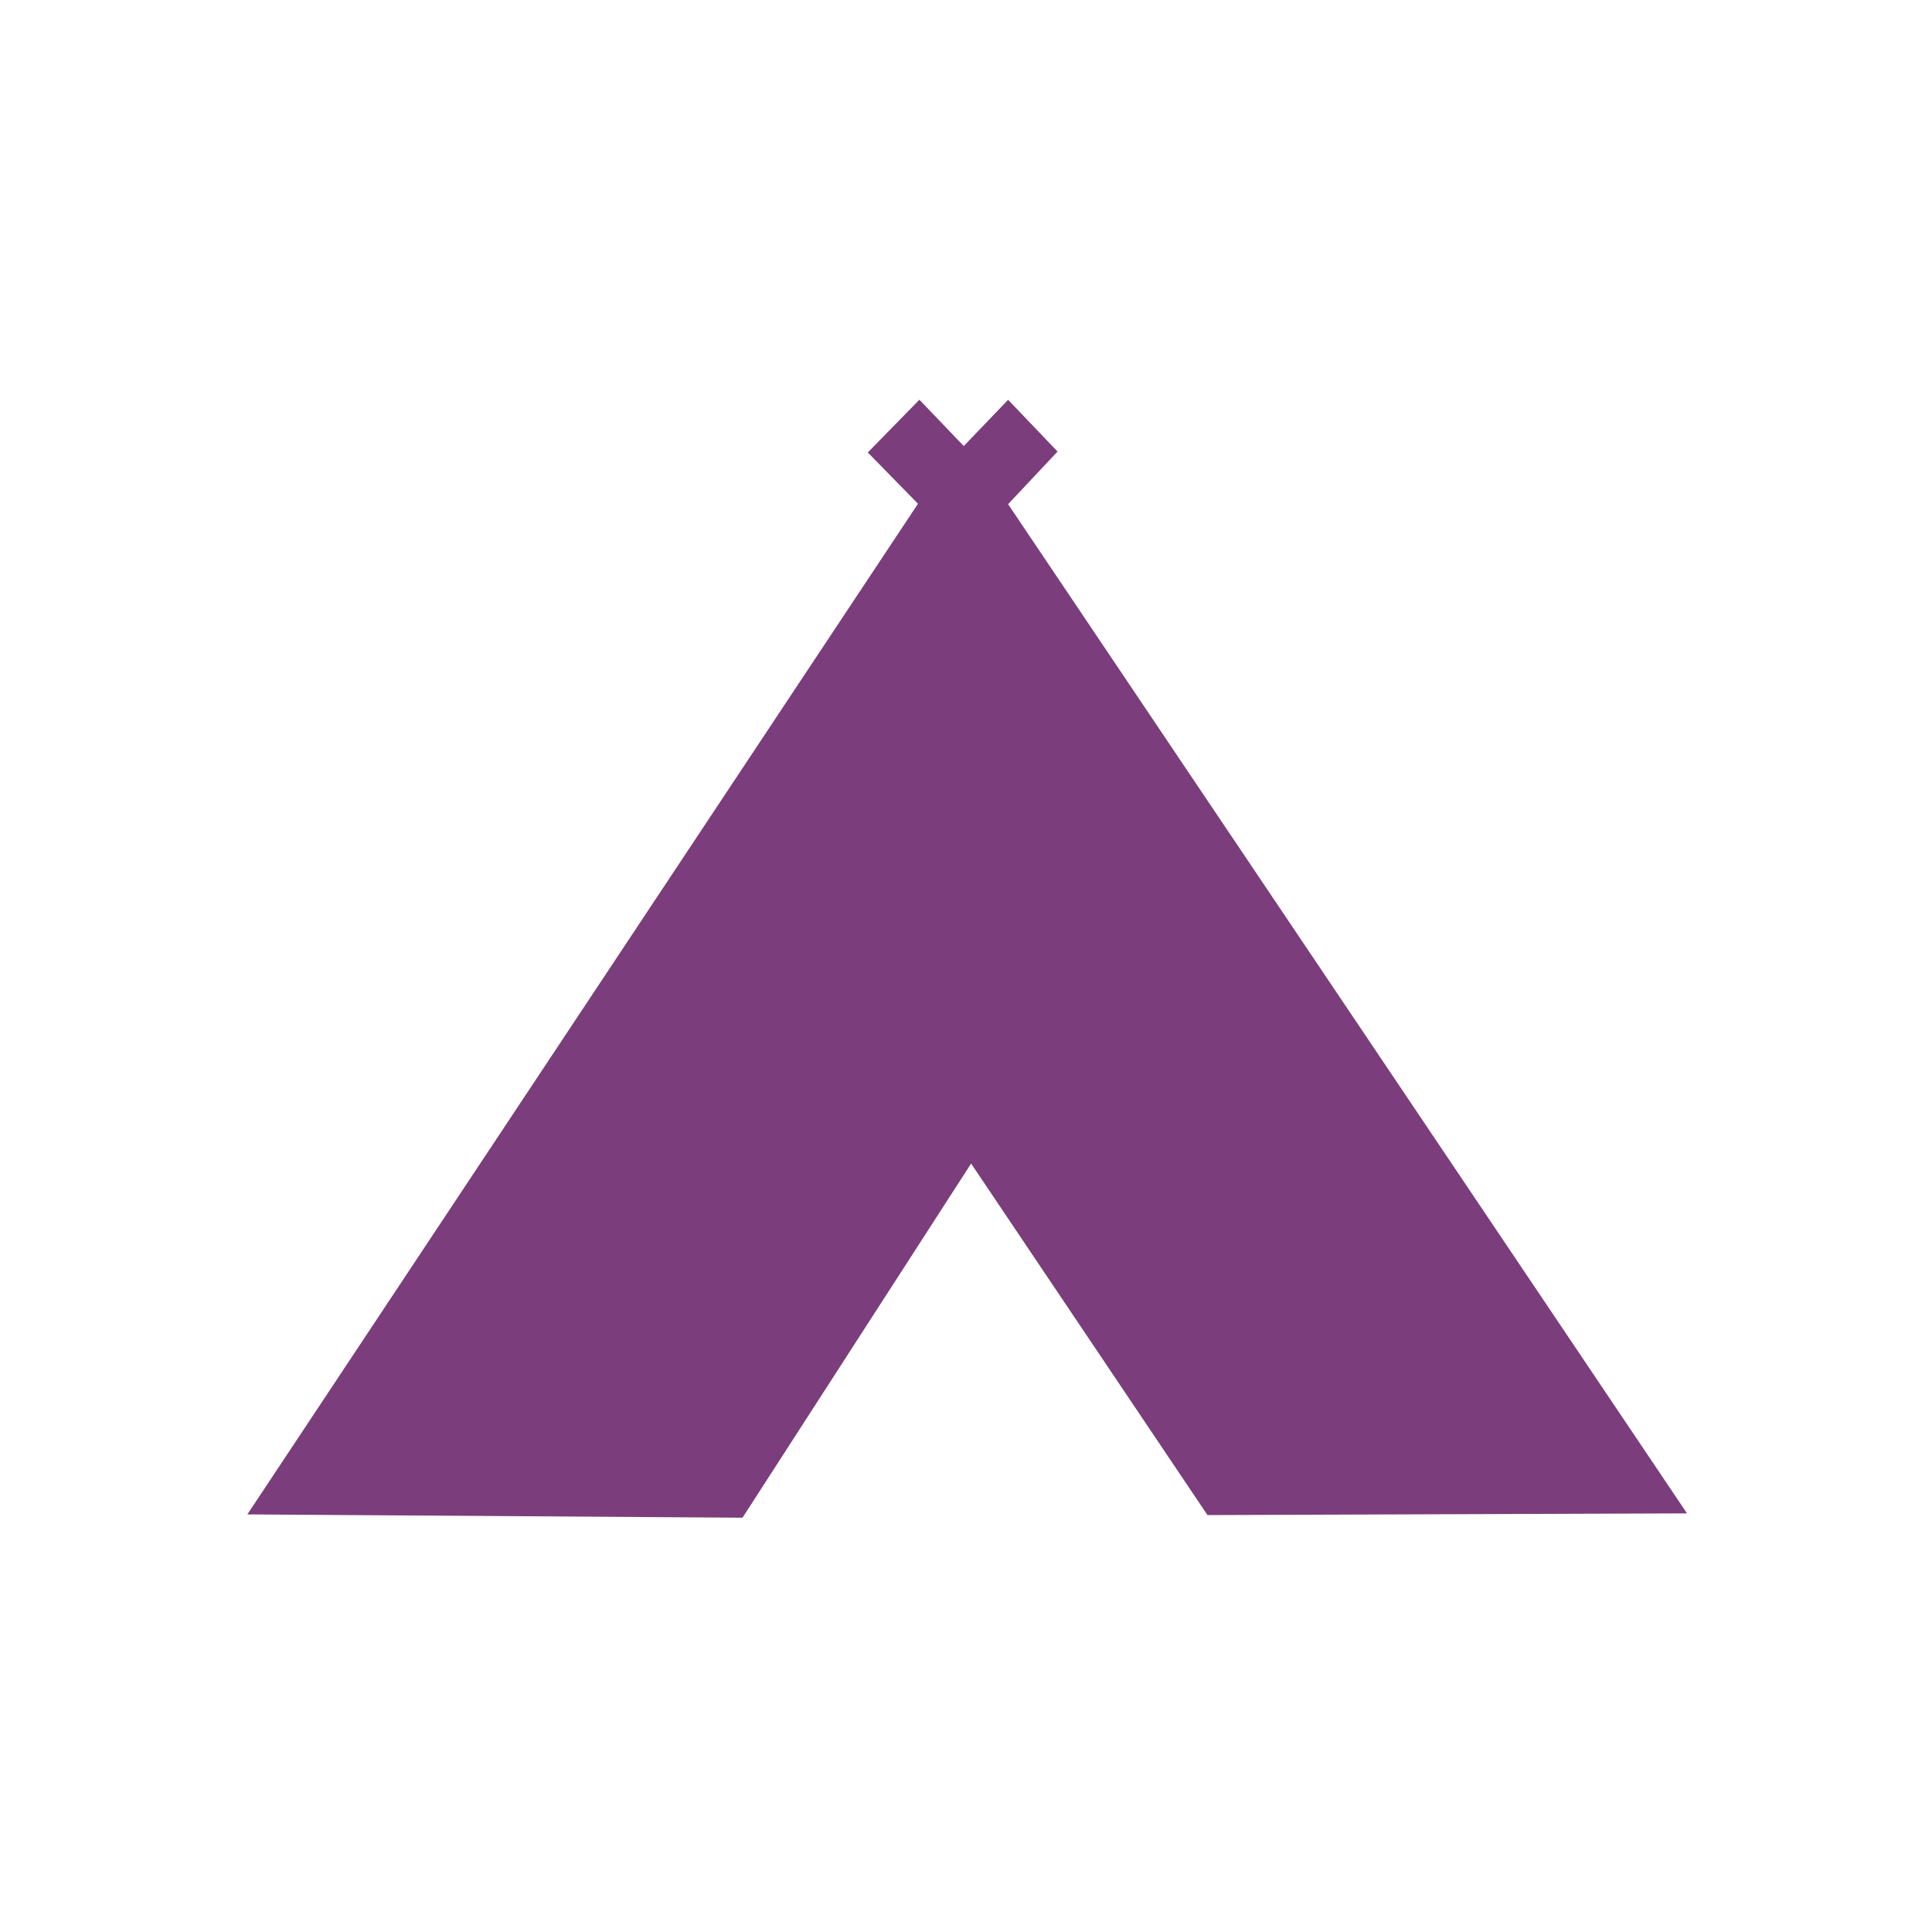 <svg version="1.1" width="100" height="100" xmlns="http://www.w3.org/2000/svg" style="background-color: rgb(92, 255, 235);" viewBox="0 0 100 100"><svg height="100" viewBox="0 0 100 100" width="100" version="1.1" data-fname="edif-tienda_0.svg" ica="0" style="background-color: rgb(92, 255, 235);"><g transform="translate(0,0) scale(1,1) rotate(0,50,50)" scale="1.0" xtranslate="0" ytranslate="0"><path style="fill:#7b3d7b" d="m50.265 60.225 12.234 18.195 24.82-.088-35.14-52.236 2.559-2.724-2.558-2.679-2.296 2.395-2.296-2.398-2.671 2.73 2.598 2.654-34.712 52.311 25.629.171z" idkol="ikol0"/></g></svg></svg>